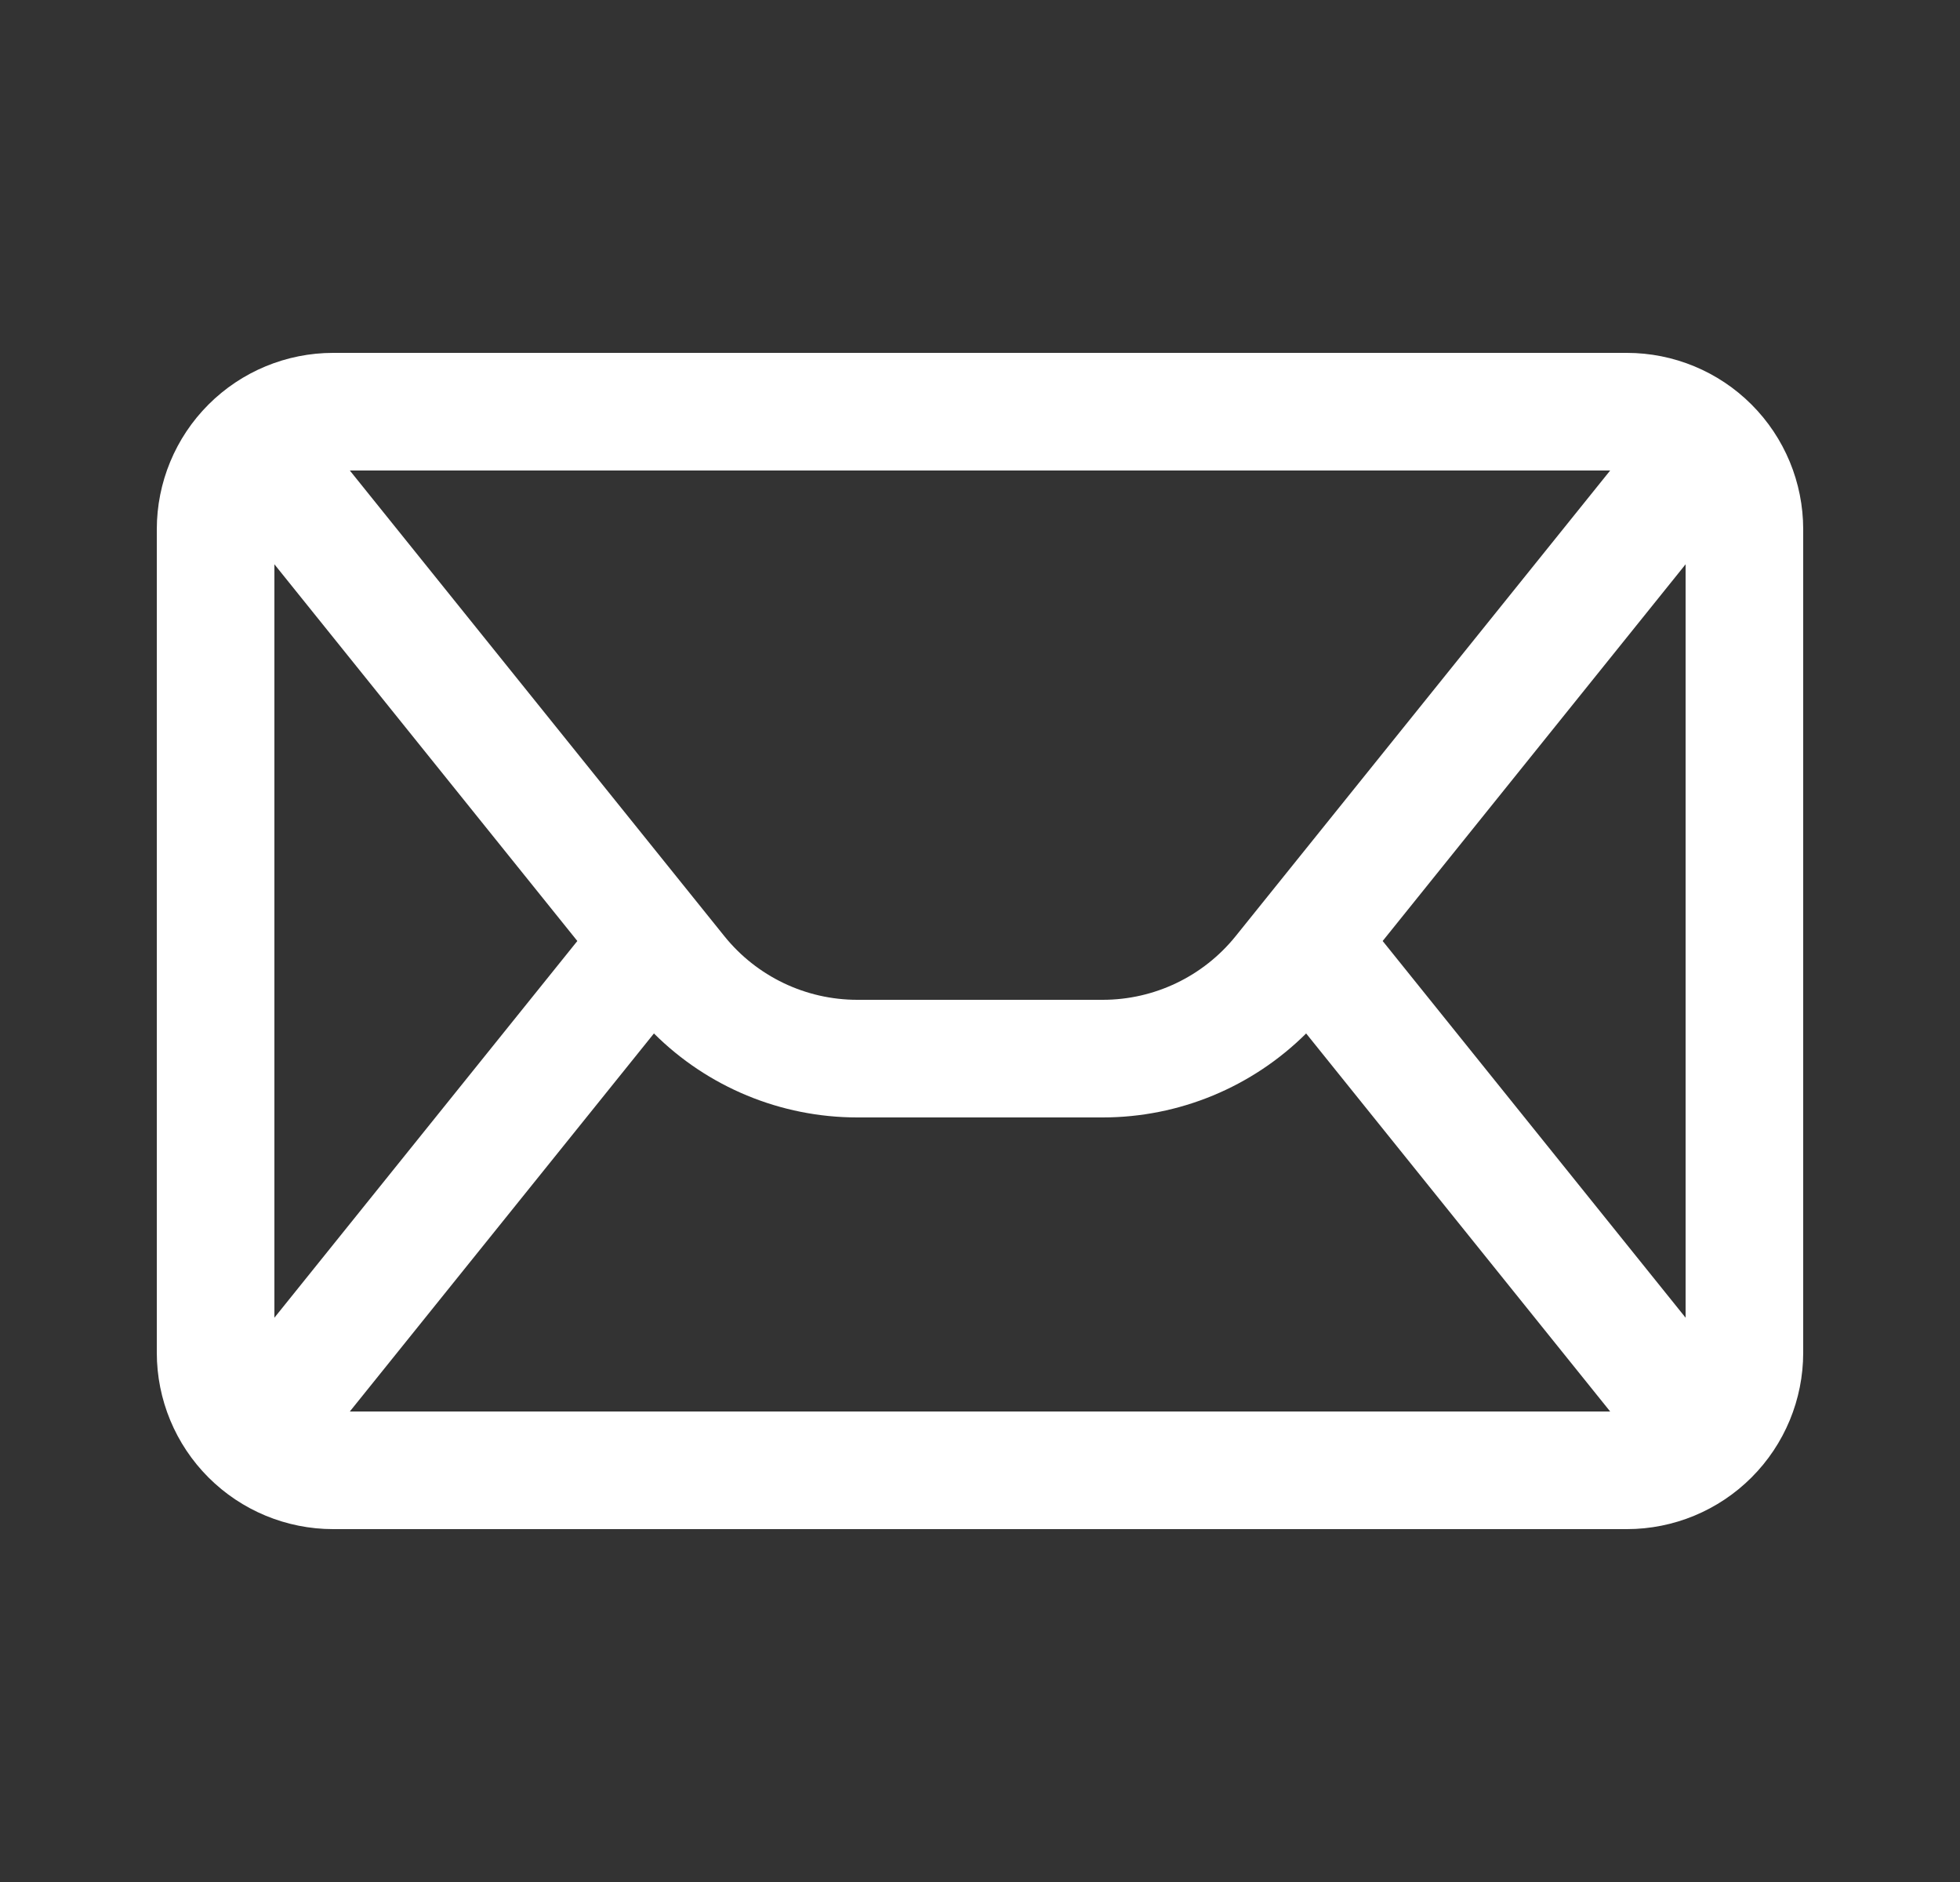 <svg width="25" height="24" viewBox="0 0 25 24" fill="none" xmlns="http://www.w3.org/2000/svg">
<rect x="0" y="0" width="25" height="24" fill="#333333" stroke="none"/>
<path fill-rule="evenodd" clip-rule="evenodd" d="M23 6.75C23 6.153 22.763 5.581 22.341 5.159C21.919 4.737 21.347 4.5 20.75 4.5C17.118 4.5 7.882 4.5 4.25 4.5C3.653 4.5 3.081 4.737 2.659 5.159C2.237 5.581 2 6.153 2 6.75V17.25C2 17.847 2.237 18.419 2.659 18.841C3.081 19.263 3.653 19.5 4.25 19.5H20.75C21.347 19.5 21.919 19.263 22.341 18.841C22.763 18.419 23 17.847 23 17.25V6.75ZM8.341 13.179L4.462 18H20.538L16.66 13.179C15.974 13.861 15.043 14.25 14.065 14.25C13.121 14.25 11.879 14.25 10.935 14.25C9.957 14.25 9.025 13.861 8.341 13.179ZM3.5 16.804L7.364 12L3.5 7.196V16.804ZM17.636 12L21.5 16.804V7.196L17.636 12ZM4.462 6L9.239 11.938C9.652 12.451 10.275 12.75 10.935 12.75H14.065C14.725 12.75 15.348 12.451 15.761 11.938L20.538 6H4.462Z" fill="white"/>
</svg>
